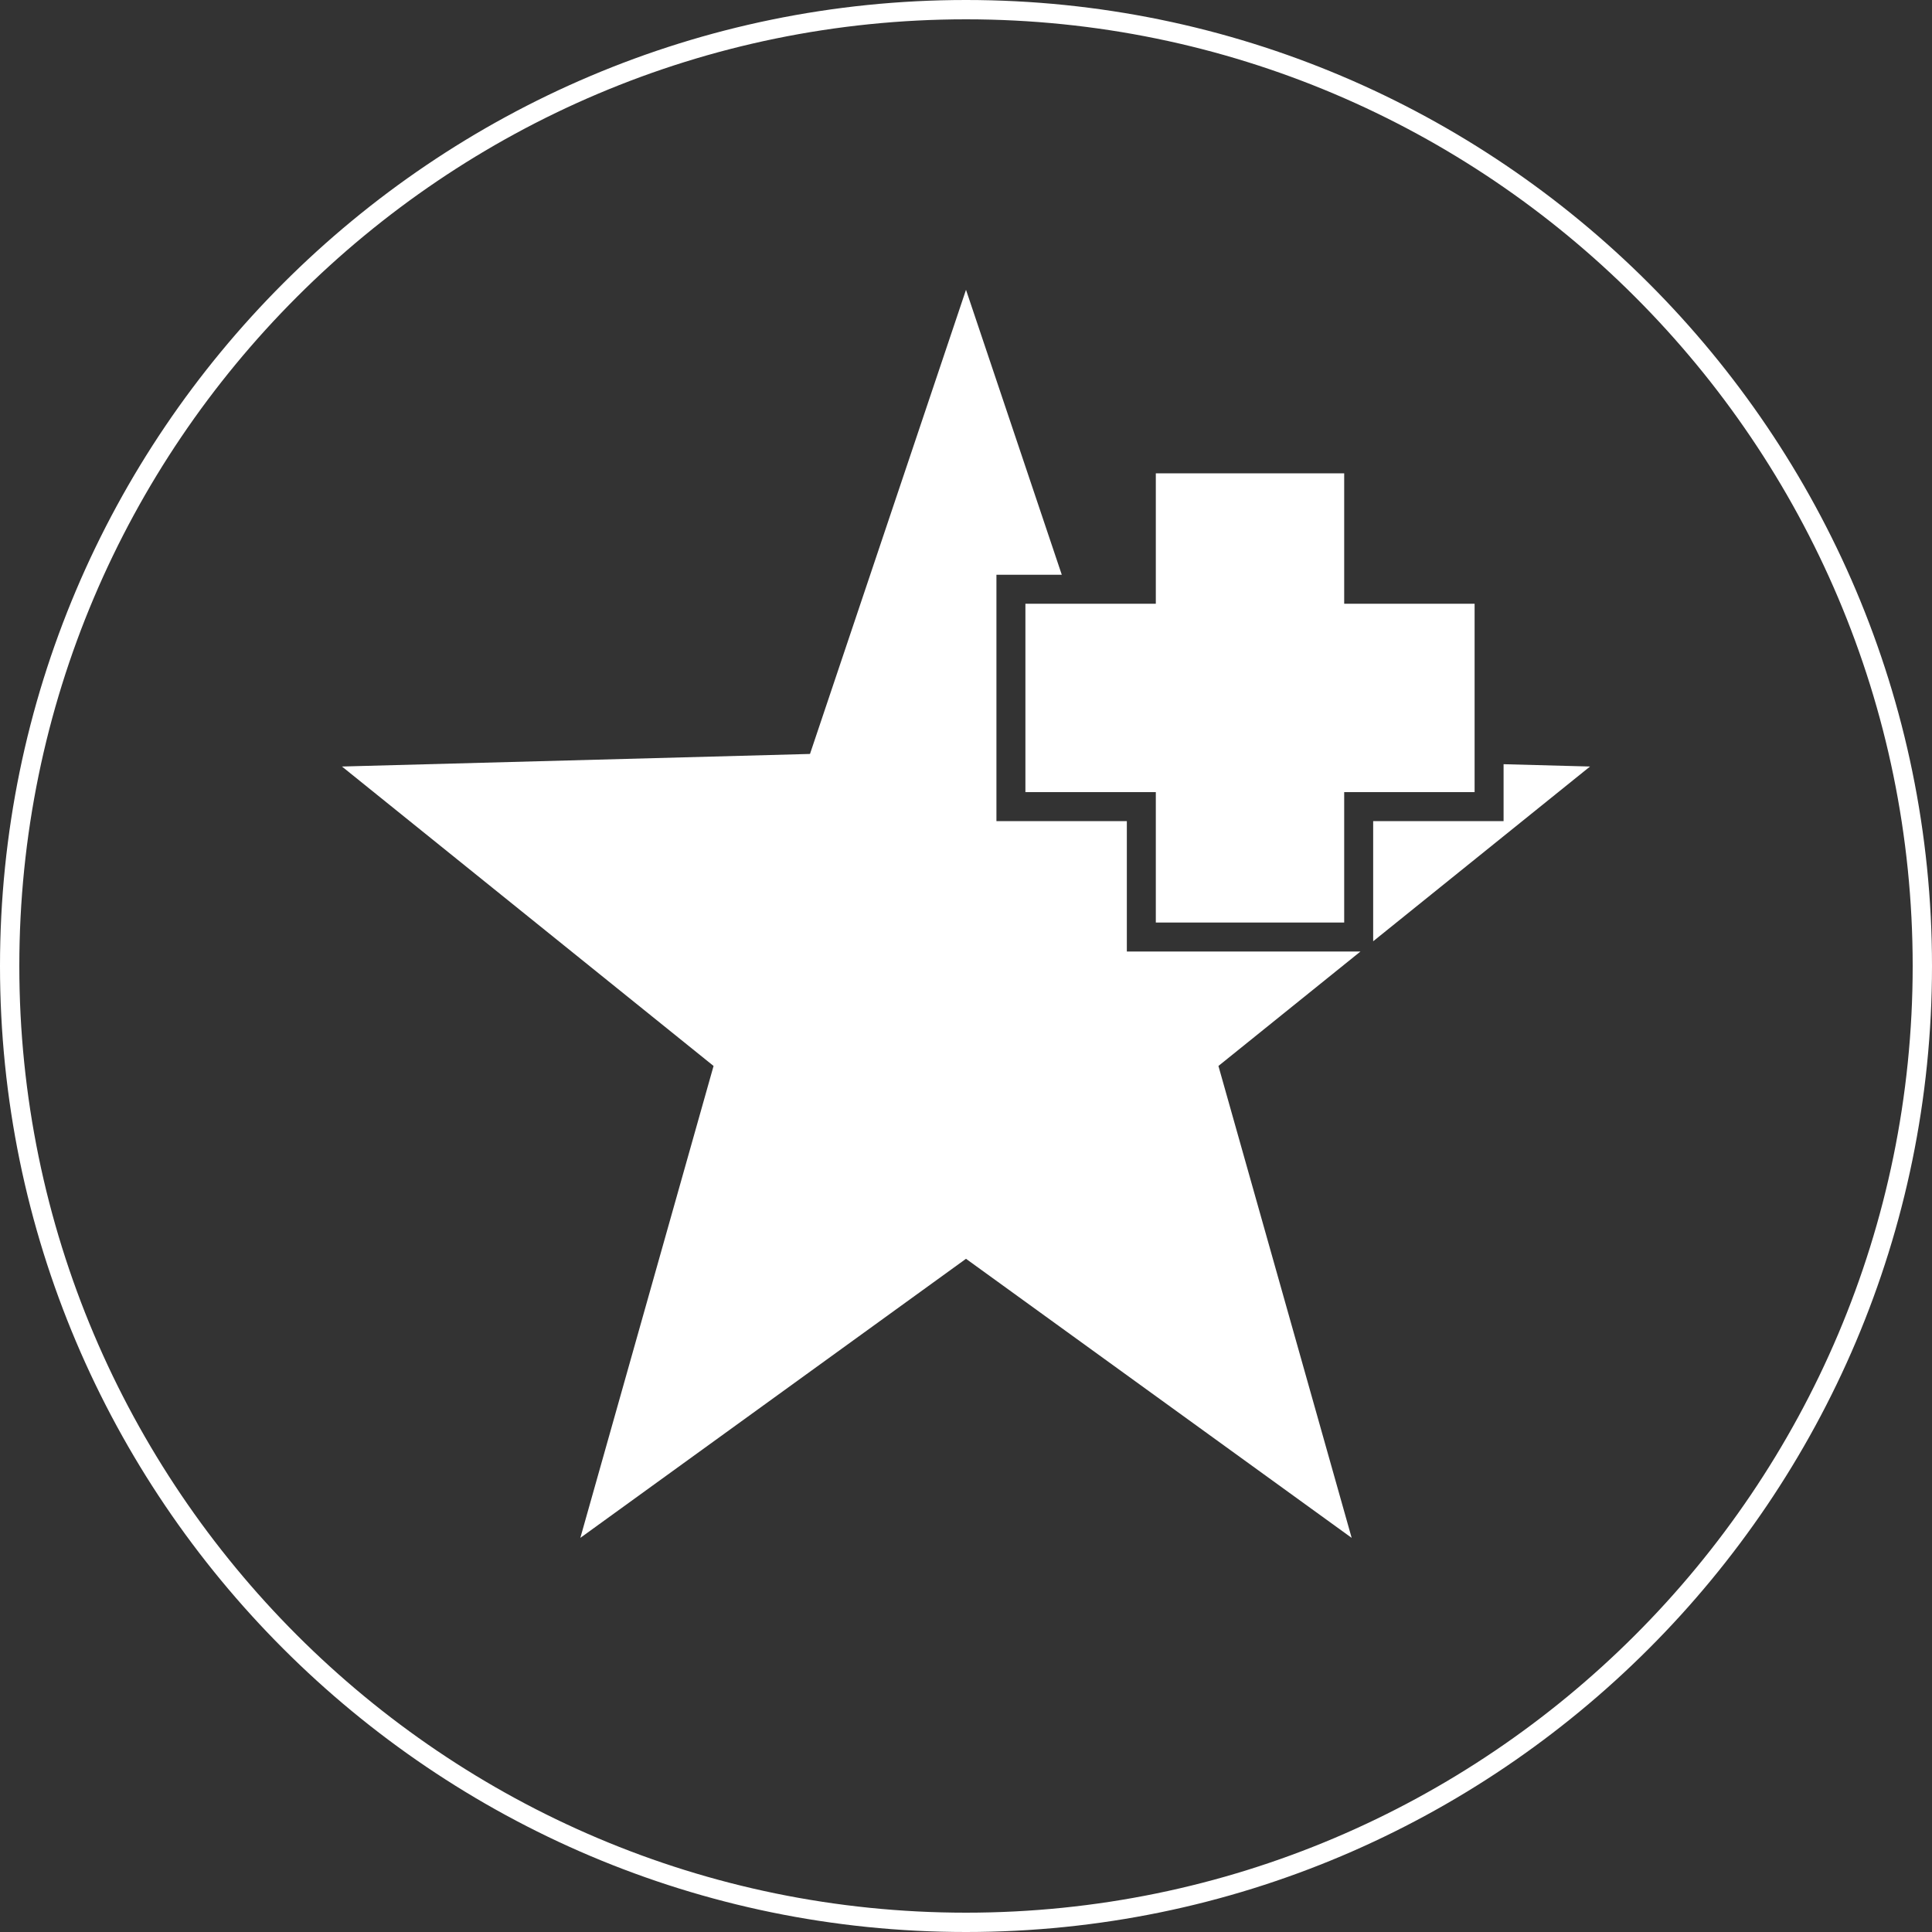 <?xml version="1.0" encoding="utf-8"?>
<!-- Generator: Adobe Illustrator 22.0.1, SVG Export Plug-In . SVG Version: 6.00 Build 0)  -->
<svg version="1.1" id="Ebene_1" xmlns="http://www.w3.org/2000/svg" xmlns:xlink="http://www.w3.org/1999/xlink" x="0px" y="0px"
	 viewBox="0 0 100 100" style="enable-background:new 0 0 100 100;" xml:space="preserve">
<rect x="0" y="0" width="100" height="100" fill="#333333" stroke="none"/>
<style type="text/css">
	.st0{fill:#FFFFFF;}
</style>
<g>
	<g>
		<path class="st0" d="M50,100C22.43,100,0,77.57,0,50S22.43,0,50,0s50,22.43,50,50S77.57,100,50,100z M50,1
			C22.981,1,1,22.981,1,50s21.981,49,49,49s49-21.981,49-49S77.019,1,50,1z"/>
	</g>
</g>
<g>
	<polygon class="st0" points="70.418,49.25 58.325,49.25 58.325,42.5 51.575,42.5 51.575,29.75 54.958,29.75 50,15 
		41.925,39.024 17.7,39.675 36.934,55.174 30.038,79.6 50,65.155 69.962,79.6 63.066,55.174 	"/>
	<polygon class="st0" points="82.3,39.675 77.825,39.555 77.825,42.5 71.075,42.5 71.075,48.72 	"/>
</g>
<polygon class="st0" points="74.825,31.25 69.575,31.25 69.575,26 69.575,24.5 68.075,24.5 61.325,24.5 
	59.825,24.5 59.825,26 59.825,31.25 54.575,31.25 53.075,31.25 53.075,32.75 53.075,39.5 53.075,41 
	54.575,41 59.825,41 59.825,46.25 59.825,47.75 61.325,47.75 68.075,47.75 69.575,47.75 69.575,46.25 
	69.575,41 74.825,41 76.325,41 76.325,39.5 76.325,32.75 76.325,31.25 "/>
</svg>
